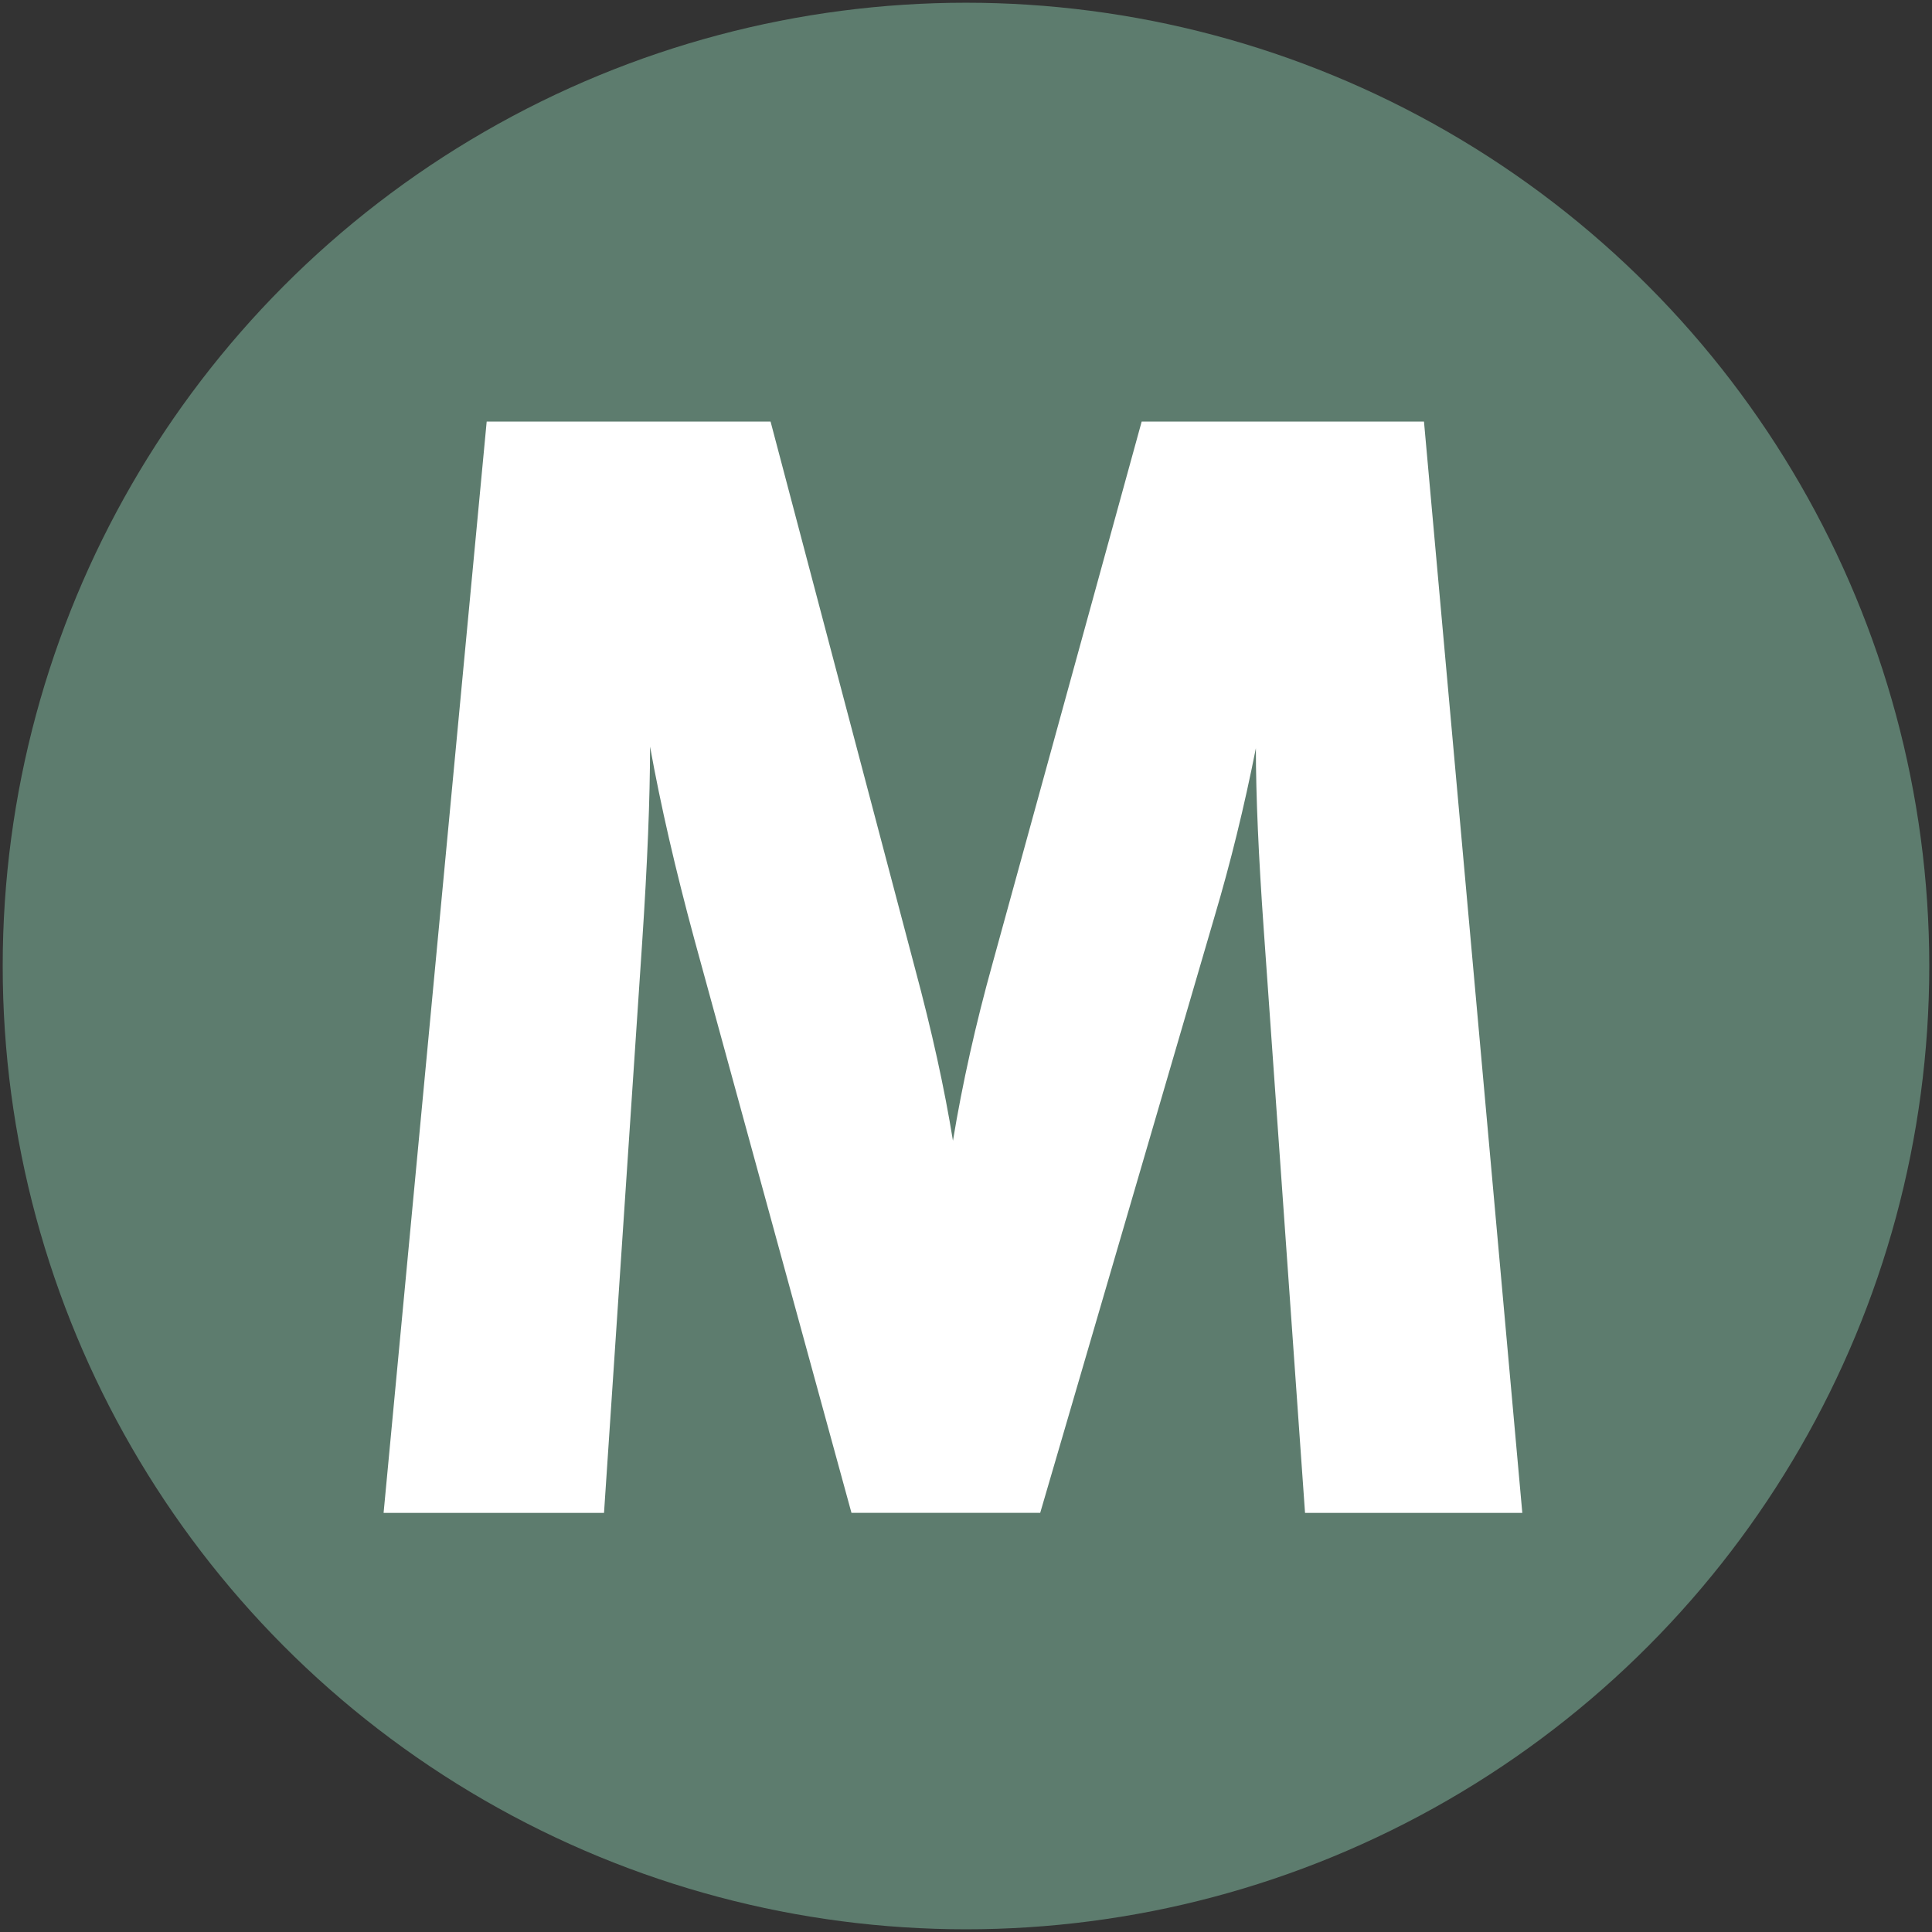 <?xml version="1.0" encoding="UTF-8" standalone="no"?>
<!-- Created with Inkscape (http://www.inkscape.org/) -->

<svg
   width="94.137mm"
   height="94.137mm"
   viewBox="0 0 94.137 94.137"
   version="1.1"
   id="svg5"
   inkscape:version="1.1 (c68e22c387, 2021-05-23)"
   sodipodi:docname="m_button_v2.svg"
   inkscape:export-filename="C:\Users\sebas\Pictures\i_button_v2.png"
   inkscape:export-xdpi="300"
   inkscape:export-ydpi="300"
   xmlns:inkscape="http://www.inkscape.org/namespaces/inkscape"
   xmlns:sodipodi="http://sodipodi.sourceforge.net/DTD/sodipodi-0.dtd"
   xmlns="http://www.w3.org/2000/svg"
   xmlns:svg="http://www.w3.org/2000/svg">
  <rect x="0" y="0" width="94.137" height="94.137" fill="#333333" stroke="none"/>
  <sodipodi:namedview
     id="namedview7"
     pagecolor="#ffffff"
     bordercolor="#666666"
     borderopacity="1.0"
     inkscape:pageshadow="2"
     inkscape:pageopacity="0.0"
     inkscape:pagecheckerboard="0"
     inkscape:document-units="mm"
     showgrid="false"
     inkscape:zoom="1.3416246"
     inkscape:cx="27.951187"
     inkscape:cy="195.28563"
     inkscape:window-width="2876"
     inkscape:window-height="1501"
     inkscape:window-x="1431"
     inkscape:window-y="0"
     inkscape:window-maximized="0"
     inkscape:current-layer="layer1" />
  <defs
     id="defs2" />
  <g
     inkscape:label="Ebene 1"
     inkscape:groupmode="layer"
     id="layer1"
     transform="translate(-49.565,-93.74)">
    <circle
       style="fill:#5d7c6e;fill-opacity:1;stroke:#000000;stroke-width:0.265;stroke-opacity:0"
       id="path846"
       cx="96.633"
       cy="140.809"
       r="46.936" />
    <g
       aria-label="M"
       transform="scale(1.005,0.995)"
       id="text2304"
       style="font-size:76.892px;line-height:1.25;font-family:MetaPlusBold;-inkscape-font-specification:'MetaPlusBold, Normal';stroke-width:1.922">
      <path
         d="m 72.914,114.857 h 13.764 l 6.997,26.758 q 1.23,4.614 1.845,8.458 0.692,-4.229 1.922,-8.689 l 7.228,-26.528 h 13.687 l 4.767,53.44 h -10.534 l -1.999,-28.527 q -0.384,-5.459 -0.384,-8.919 -0.846,4.306 -1.999,8.227 l -8.458,29.219 h -9.15 l -7.612,-28.065 q -1.384,-5.152 -2.153,-9.458 0,3.768 -0.384,9.611 L 78.603,168.297 H 67.916 Z"
         style="fill:#ffffff"
         id="path54048" />
    </g>
  </g>
</svg>
